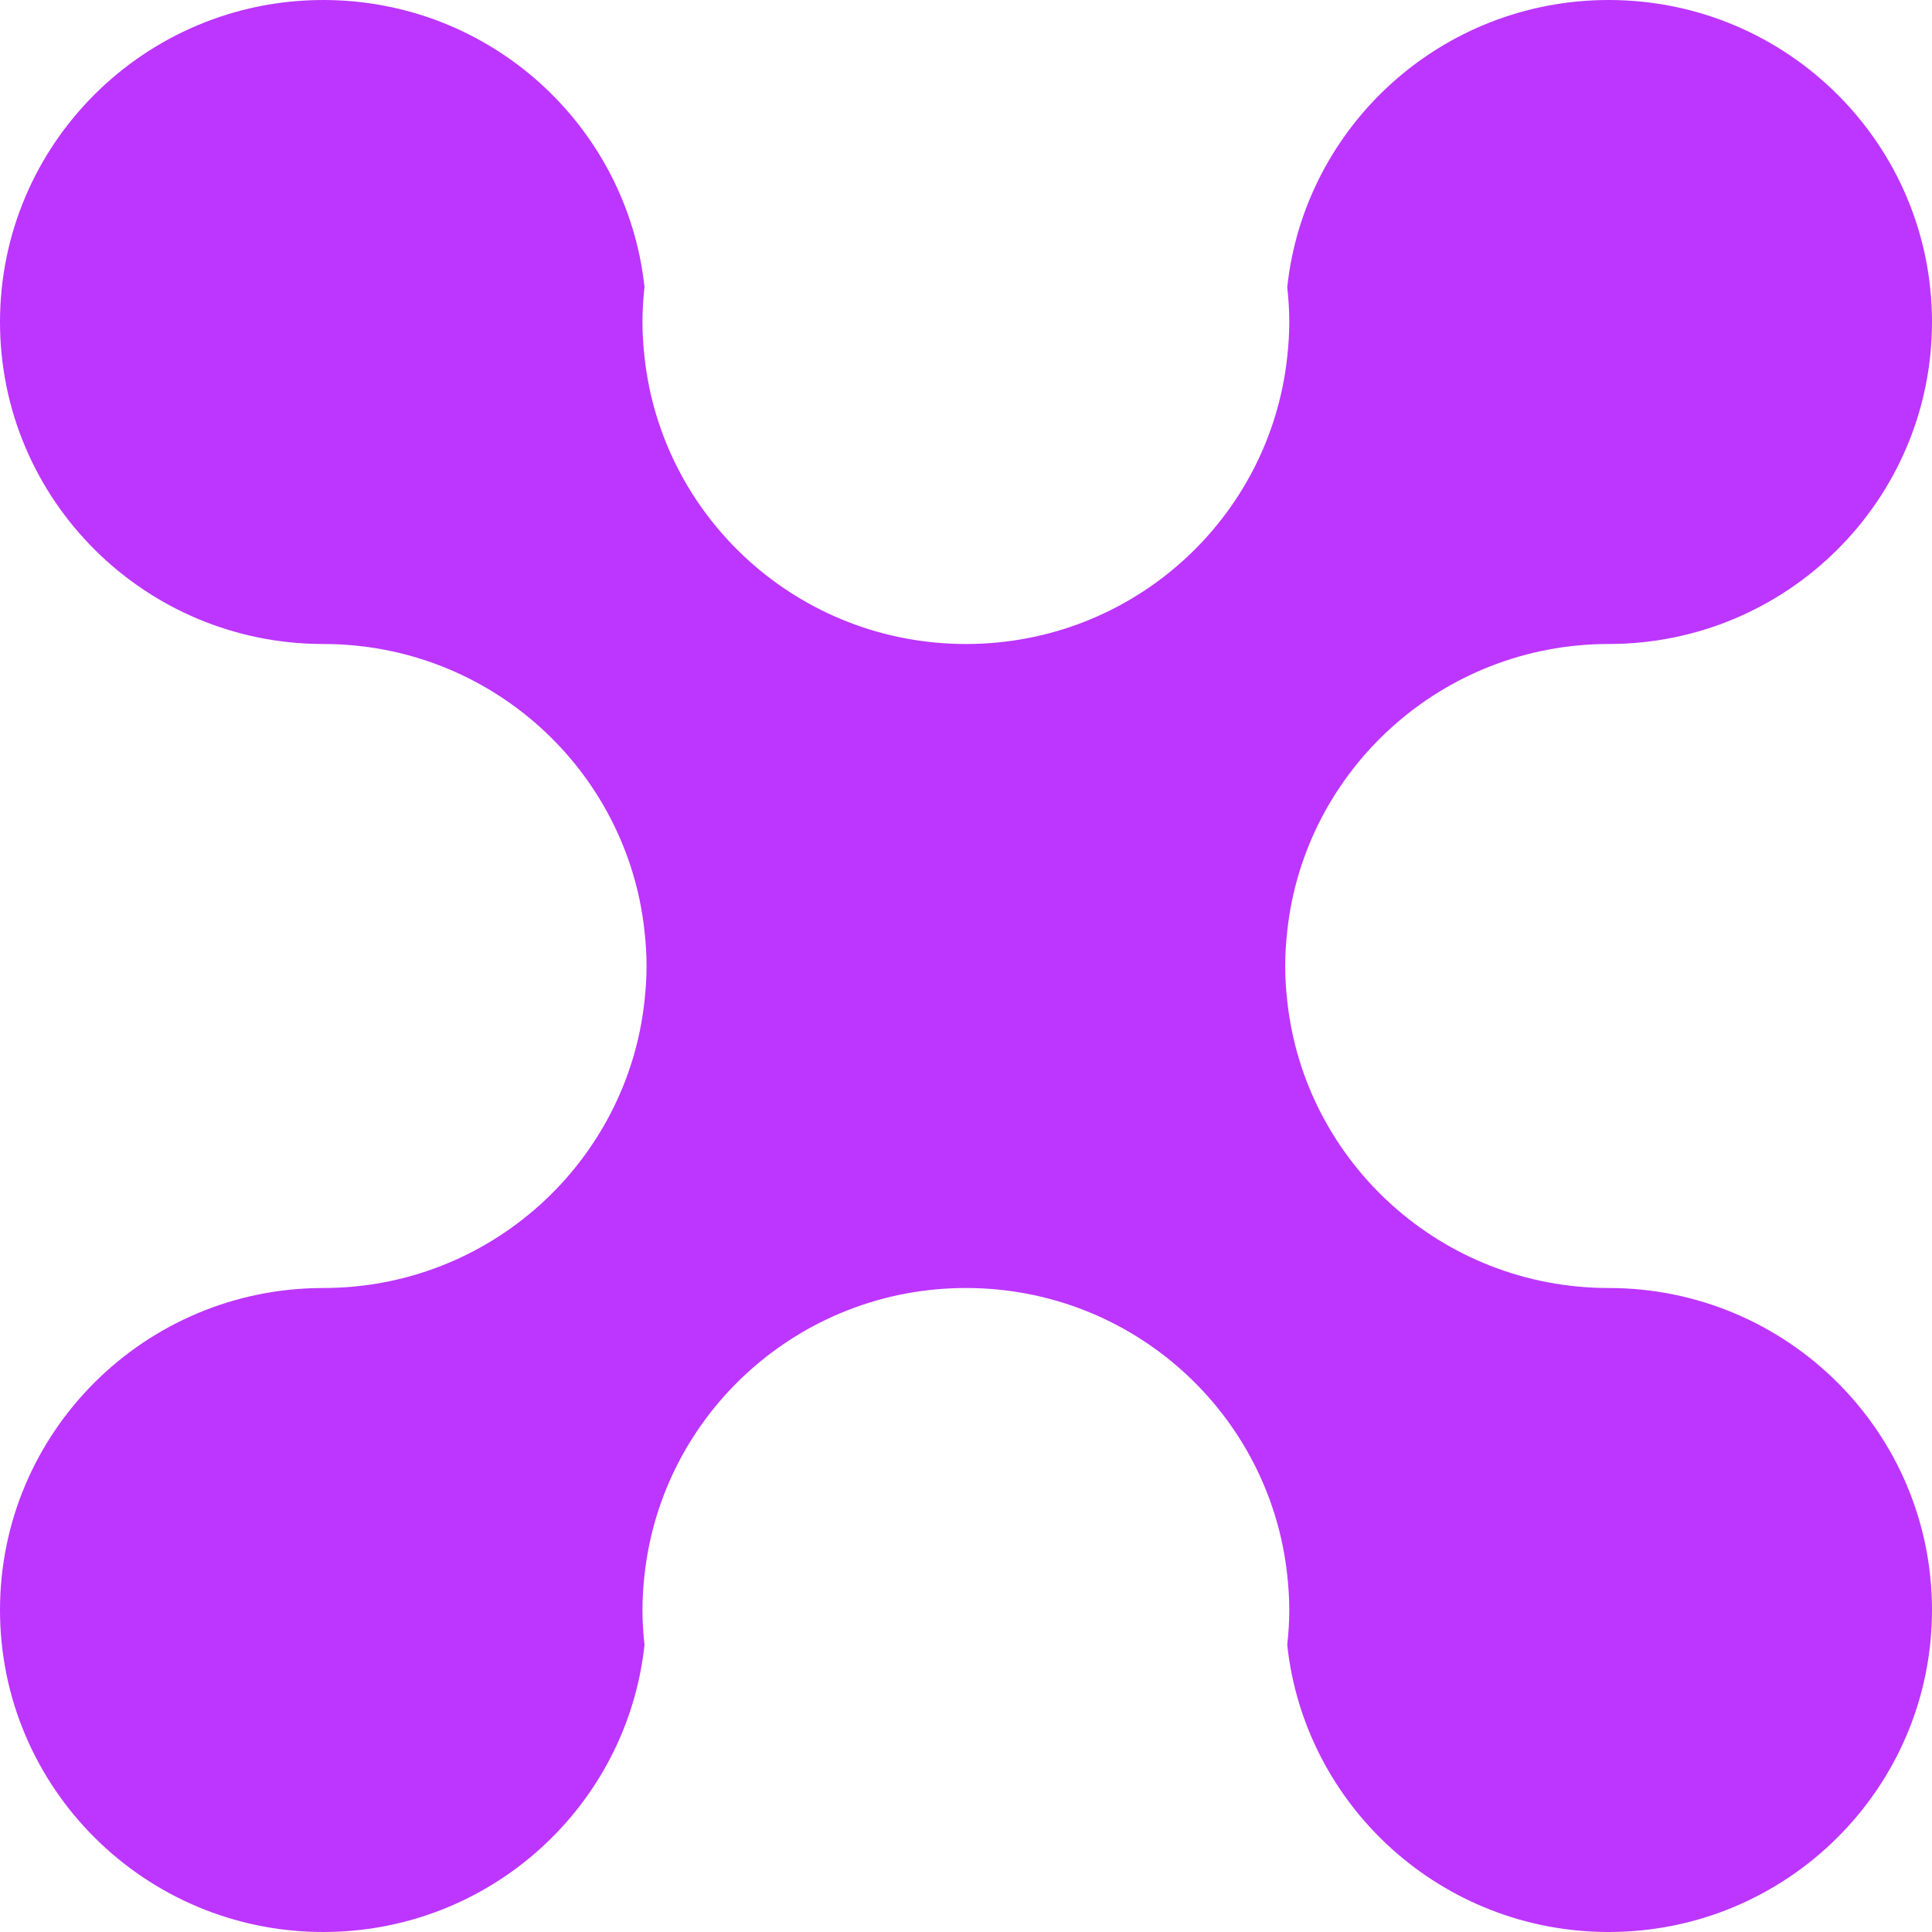 <?xml version="1.0" encoding="UTF-8"?> <svg xmlns="http://www.w3.org/2000/svg" width="335" height="335" viewBox="0 0 335 335" fill="none"><path d="M335 279.167C335 309.994 309.895 335 278.945 335C250.032 335 226.211 313.214 223.201 285.209C223.422 283.224 223.555 281.196 223.555 279.167C223.555 277.138 223.422 275.11 223.201 273.125C220.19 245.12 196.413 223.334 167.5 223.334C138.587 223.334 114.766 245.12 111.755 273.125C111.534 275.11 111.401 277.138 111.401 279.167C111.401 281.196 111.534 283.224 111.755 285.209C108.744 313.214 84.968 335 56.055 335C25.105 335 0 309.994 0 279.167C0 248.34 25.105 223.334 56.055 223.334C84.968 223.334 108.744 201.503 111.755 173.542C111.977 171.557 112.109 169.529 112.109 167.5C112.109 165.471 111.977 163.443 111.755 161.458C108.744 133.453 84.968 111.666 56.055 111.666C25.105 111.666 0 86.661 0 55.834C0 25.006 25.105 0 56.055 0C84.968 0 108.744 21.787 111.755 49.791C111.534 51.776 111.401 53.805 111.401 55.834C111.401 57.862 111.534 59.891 111.755 61.876C114.766 89.88 138.543 111.666 167.5 111.666C196.457 111.666 220.19 89.88 223.201 61.876C223.422 59.891 223.555 57.862 223.555 55.834C223.555 53.805 223.422 51.776 223.201 49.791C226.211 21.787 250.032 0 278.945 0C309.895 0 335 25.006 335 55.834C335 86.661 309.895 111.666 278.945 111.666C250.032 111.666 226.211 133.497 223.201 161.458C222.979 163.443 222.846 165.471 222.846 167.5C222.846 169.529 222.979 171.557 223.201 173.542C226.211 201.547 250.032 223.334 278.945 223.334C309.895 223.334 335 248.34 335 279.167Z" fill="#BC36FF"></path></svg> 